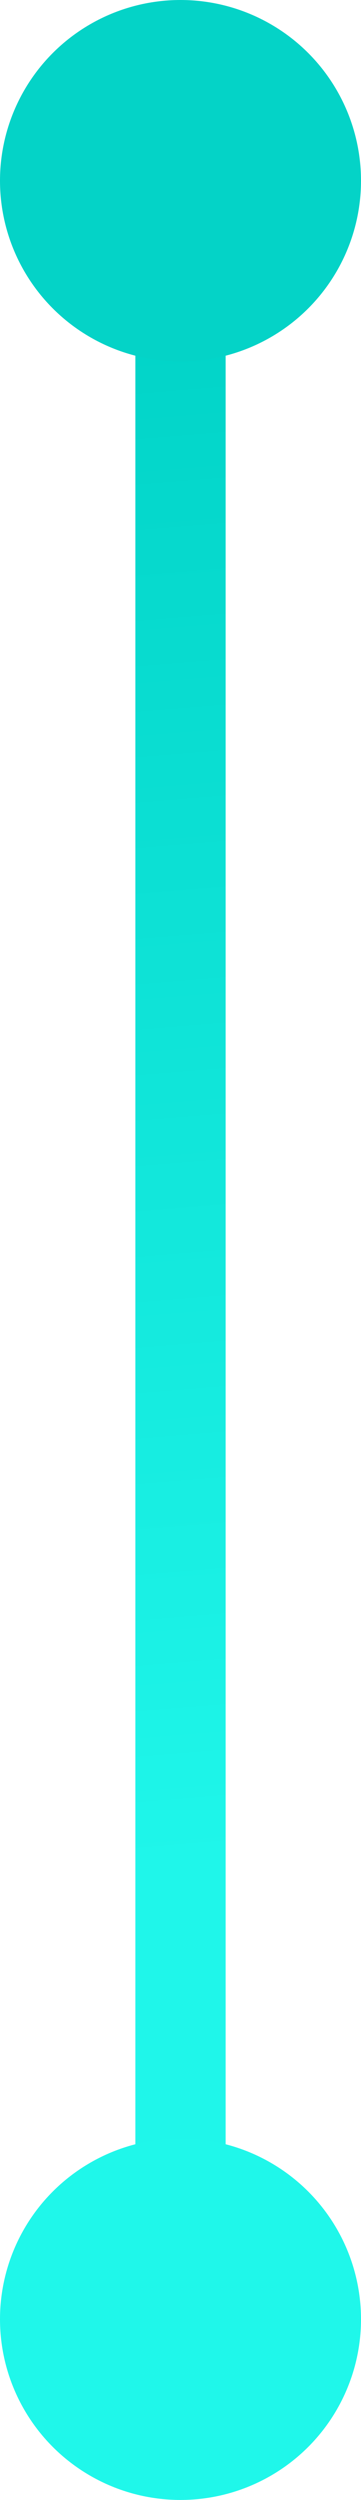 <?xml version="1.0" encoding="UTF-8"?> <svg xmlns="http://www.w3.org/2000/svg" width="12" height="83" viewBox="0 0 12 83" fill="none"> <path d="M6 10L6 80" stroke="url(#paint0_linear)" stroke-width="3"></path> <circle cx="6" cy="77" r="6" fill="#1FF7EA"></circle> <circle cx="6" cy="6" r="6" fill="#04D3C7"></circle> <defs> <linearGradient id="paint0_linear" x1="1.5" y1="8" x2="6" y2="62" gradientUnits="userSpaceOnUse"> <stop stop-color="#00D2C6"></stop> <stop offset="1" stop-color="#1FF6EA"></stop> </linearGradient> </defs> </svg> 